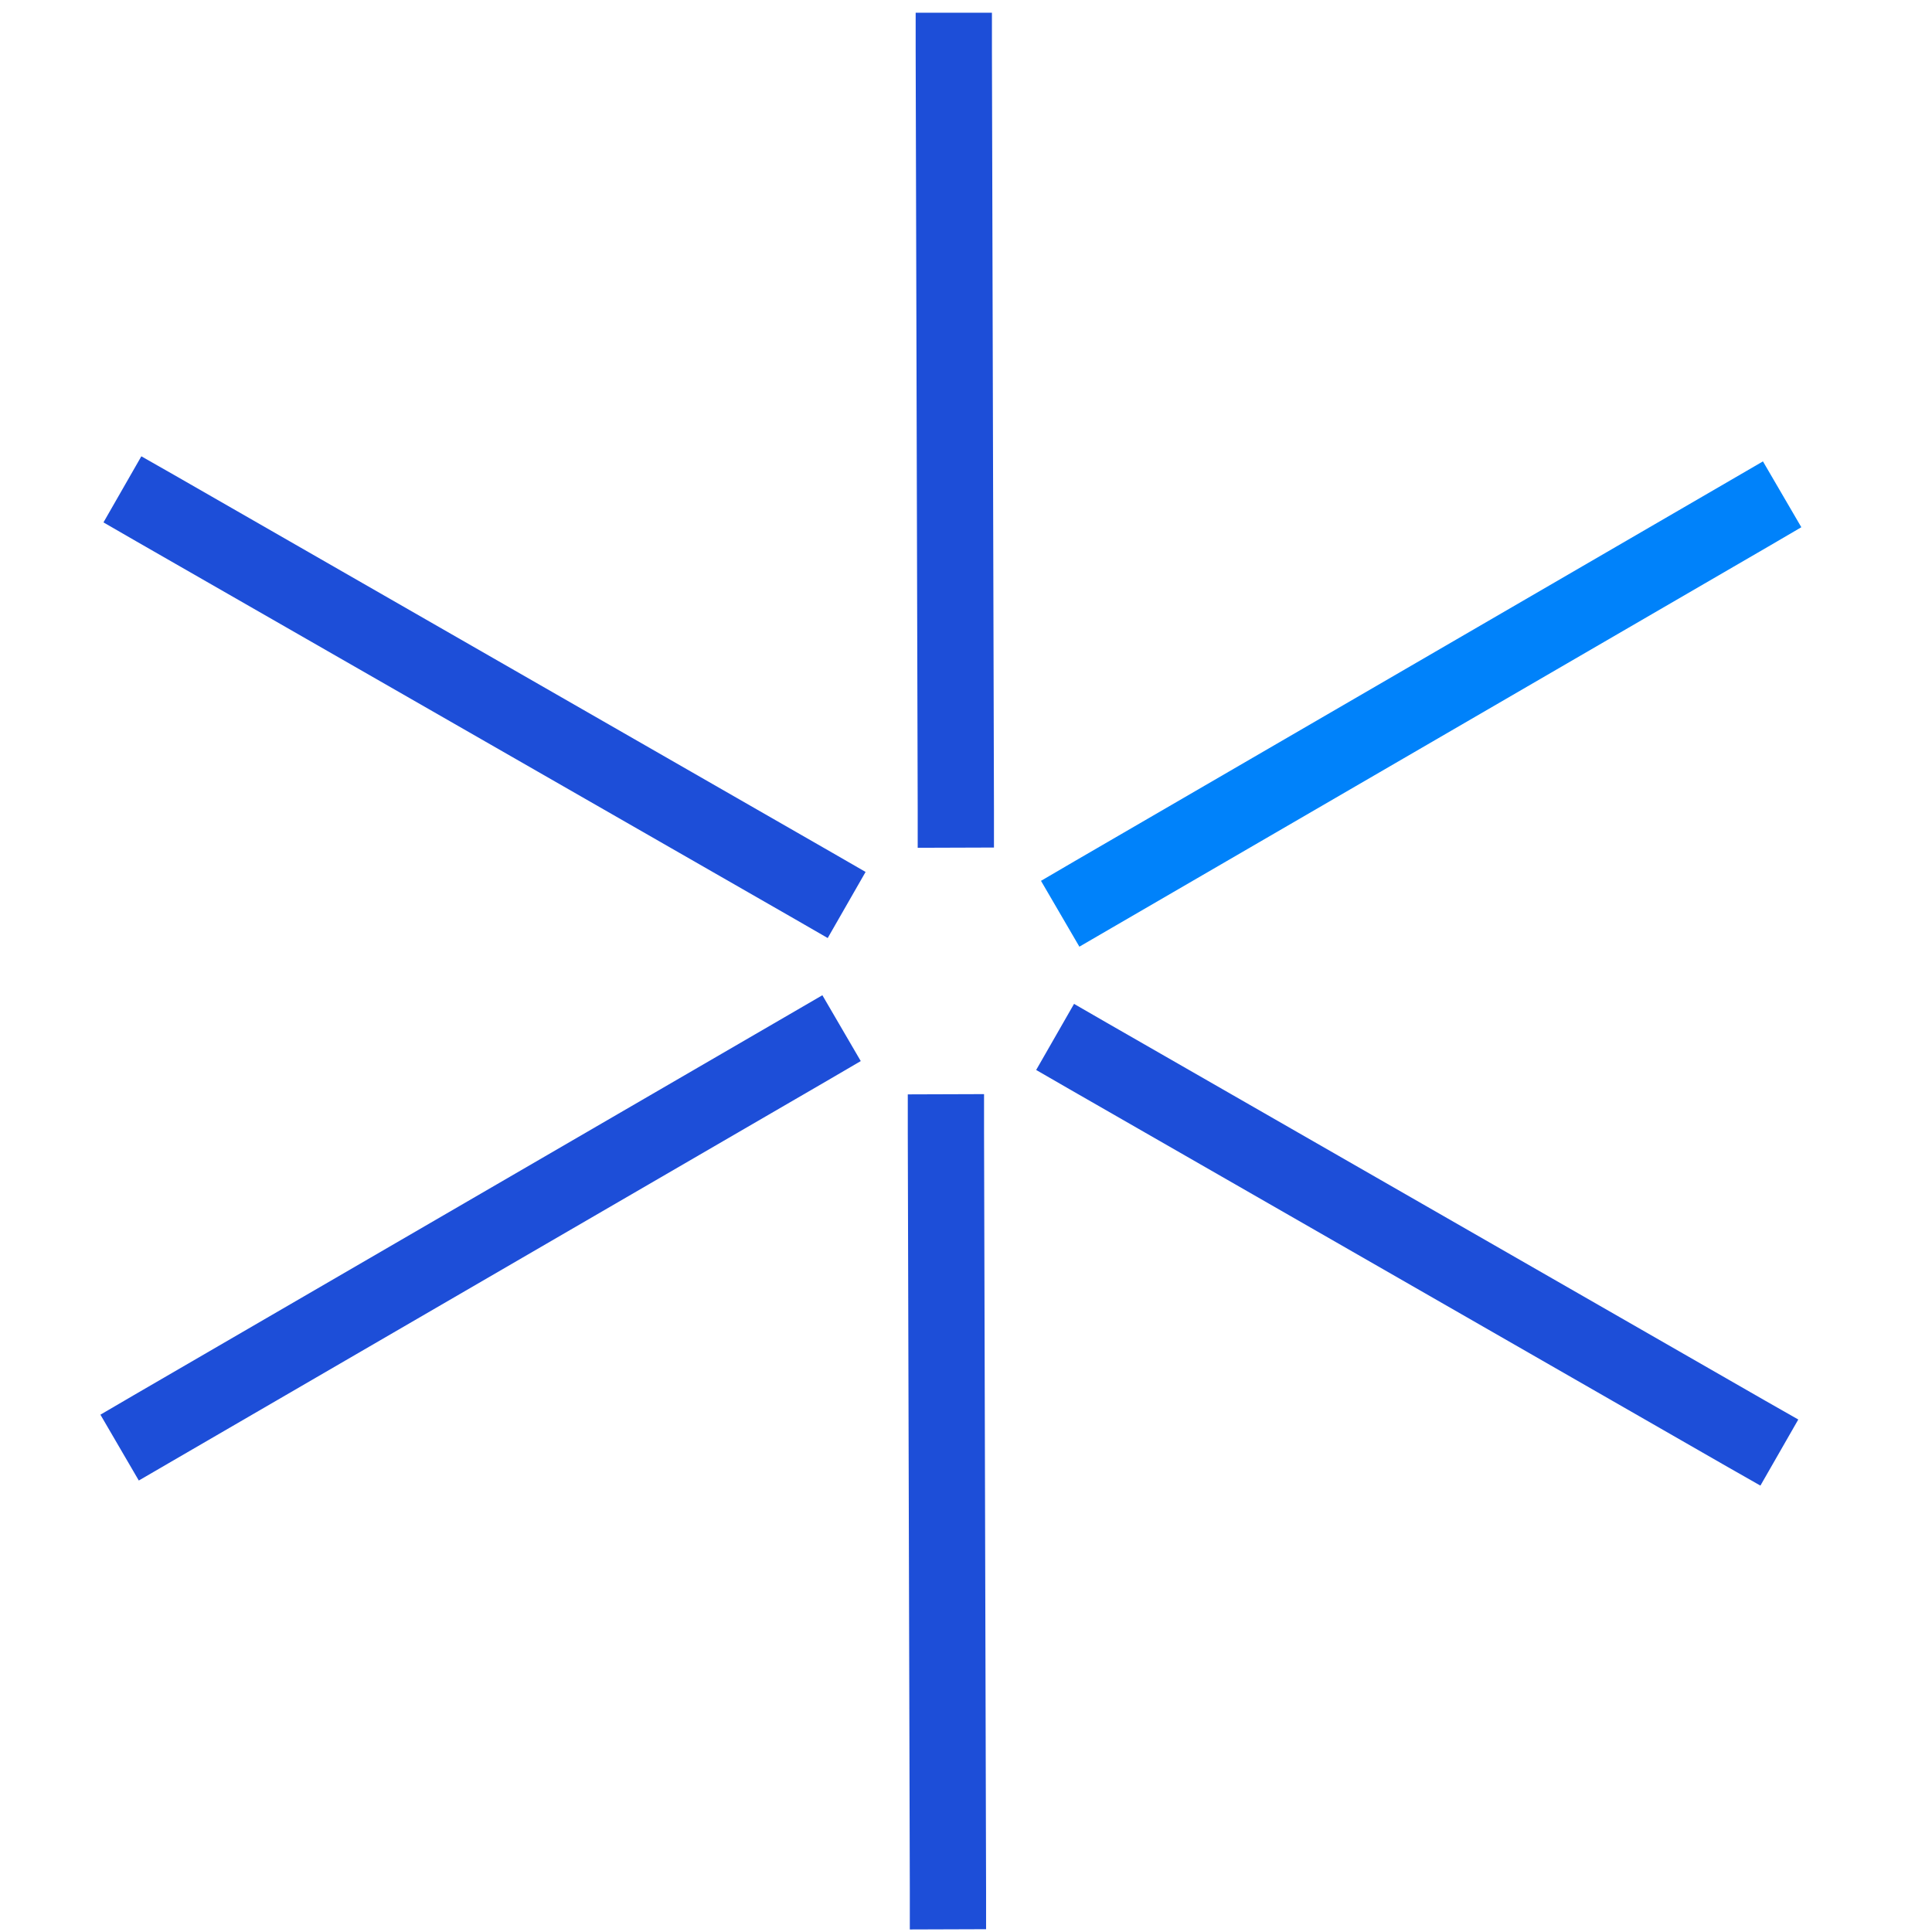 <svg xmlns="http://www.w3.org/2000/svg" width="76" height="76" viewBox="0 0 76 76"><g id="b2b-handel"><path id="Path" fill="#1d4ed8" stroke="none" d="M 32.35 39.15 L 33.86 41.74 L 32.56 42.5 L 6.75 57.49 L 5.46 58.24 L 3.95 55.65 L 5.25 54.89 L 31.06 39.9 Z"></path><path id="path1" fill="#0082fa" stroke="none" d="M 69.35 18.15 L 70.86 20.74 L 69.56 21.5 L 43.75 36.49 L 42.46 37.24 L 40.95 34.65 L 42.25 33.89 L 68.06 18.9 Z"></path><path id="path2" fill="#1d4ed8" stroke="none" d="M 5.56 17.95 L 6.86 18.69 L 32.75 33.55 L 34.05 34.3 L 32.56 36.9 L 31.26 36.15 L 5.37 21.3 L 4.07 20.55 Z M 42.25 39.49 L 43.55 40.24 L 69.44 55.1 L 70.74 55.84 L 69.25 58.44 L 67.95 57.7 L 42.06 42.84 L 40.76 42.09 Z M 39.02 0.5 L 39.02 2 L 39.1 31.84 L 39.1 33.34 L 36.1 33.35 L 36.1 31.85 L 36.02 2 L 36.02 0.5 Z M 38.71 43.04 L 38.71 44.54 L 38.79 74.39 L 38.79 75.89 L 35.79 75.9 L 35.79 74.4 L 35.71 44.55 L 35.71 43.05 Z"></path></g></svg>
